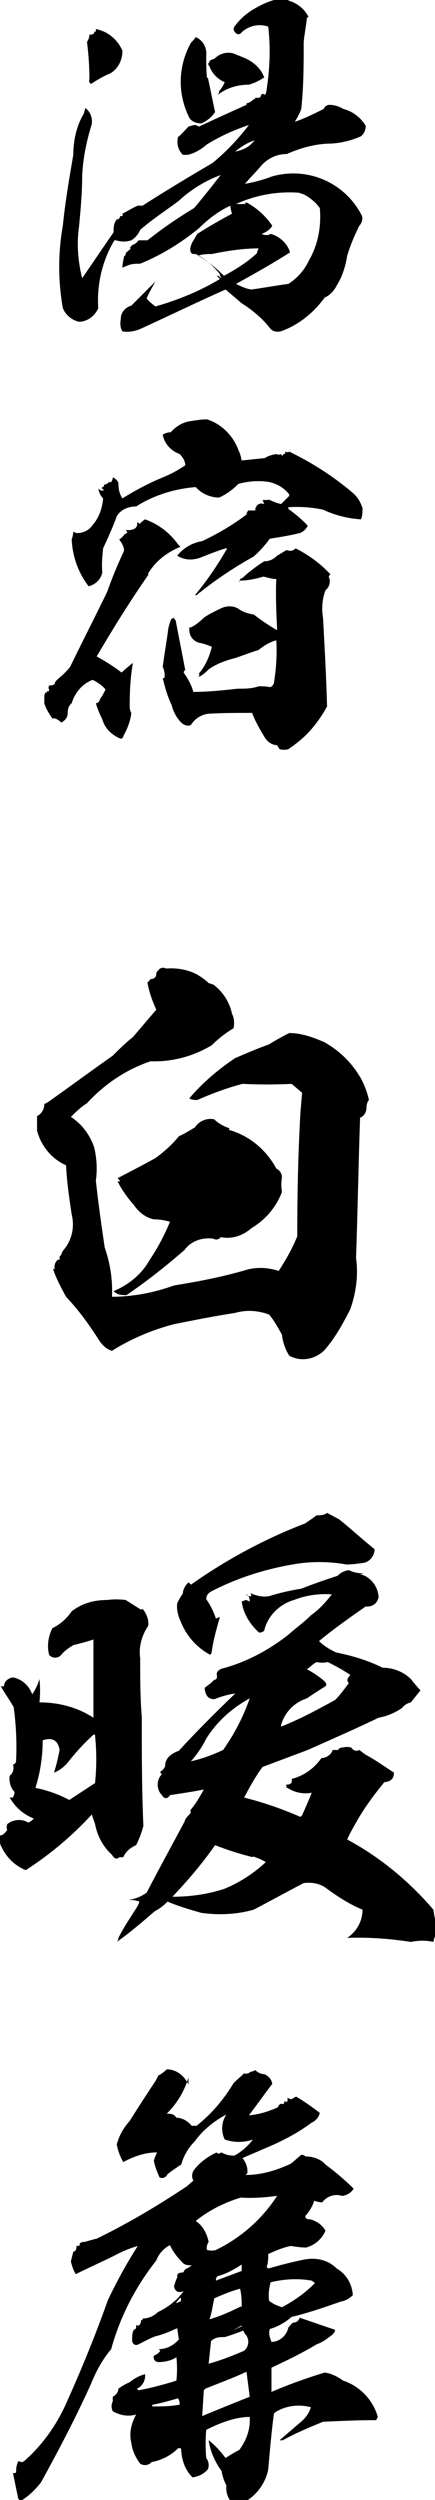 <?xml version="1.0" encoding="UTF-8"?>
<svg id="_レイヤー_1" data-name="レイヤー_1" xmlns="http://www.w3.org/2000/svg" version="1.1" viewBox="0 0 54 310">
  <!-- Generator: Adobe Illustrator 29.1.0, SVG Export Plug-In . SVG Version: 2.1.0 Build 142)  -->
  <g id="_グループ_113" data-name="グループ_113">
    <path id="_パス_53213" data-name="パス_53213" d="M38.1,2.2c-.1,1-.3,2-.4,3,0,2.8,0,5.5-.3,8.3-.2.6-.5,1.1-.8,1.6,1.2-.4,2.4-1,3.6-1.6.1-.3.4-.5.7-.5.6,0,1.2.2,1.7.5,1.2.3,2.2,1.1,2.8,2.1,0,.5-.2,1-.6,1.3-1.1.5-2.3.8-3.6.9-1.9,0-3.8.5-5.6,1.3-1.3,0-2.5.6-3.3,1.6-.6.7-1.3,1.4-1.9,2.1,1.1-.2,2.3-.5,3.3-.9,4.4-1.3,9.1.7,11.2,4.8.2.4,0,1-.3,1.3-.6,1.2-1.1,2.4-1.5,3.7-.2,1.3-.6,2.6-1.3,3.7-.3.6-.8,1.2-1.5,1.5-1.3,1.8-3.1,3.3-5.2,4.1-.5.2-1.1.2-1.5-.2-1-1.3-2.2-2.3-3.6-3.2l-2-1.7c-3.6,1.6-7.1,3.3-10.6,4.9-.7.3-1.5.4-2.2.3-.3-.5-.3-1-.2-1.6,0-.8.6-1.4,1.3-1.6,1-1,2-2,3-3-.4.7-.8,1.4-1.1,2.1.3.4.7.7,1.1,1,2.8-.8,5.5-1.9,8-3.4l-.4-.4c.1,0,.3,0,.4.2h.2l-.2-.2v-.2c-.8-1-1.8-1.9-3-2.5-.3,0-.5,0-.6-.2-.2-.4,0-.9.2-1.3.2-.3.4-.7.6-1,1.4-.9,2.8-1.7,4.3-2.5-.1-.3-.2-.7-.2-1-1.5.7-2.8,1.7-3.9,2.8-2.2,1.8-4.6,3.3-7.3,4.4-.5,0-1,0-1.5.2-.3.1-.5.2-.7.3,0-.5.1-.9.2-1.4,0,0,.1-.1.2-.2,0,0,0,0,0-.2.2-.2.4-.4.6-.5-.1-.2,0-.3.2-.5.3-.1.6-.3.8-.6h1.1c1.9-1.5,3.8-2.8,5.8-4,1.1-1.3,2.2-2.7,3.3-4.1-1.9.7-3.7,1.8-5.2,3.2-1.6,1.2-3.3,2.3-4.8,3.6-.2.5-.6,1-1.1,1.3-.6.2-1.3.2-1.9,0h-.2c-1.5,2.5-2.2,5.5-2,8.4-.4,1-1.4,1.7-2.4,1.7-.9-.2-1.7-.9-2-1.7-.6-3.4-.6-6.8,0-10.2.3-3,.8-5.9,1.3-8.8,0-1.8.4-3.6,1.3-5.1l.2-.7c.7.5,1,1.5.7,2.3-.6,2-1,4-1.1,6.1,0,2.2-.2,4.3-.4,6.4-.3,2.1-.1,4.3.4,6.3,1.3-1.9,2.6-3.8,3.9-5.7,0-.4,0-.9.2-1.3l.2-.3c.3,0,.4-.2.4-.4.3,0,.4,0,.3-.3.6-.3,1.2-.7,1.9-1h.6c2.8-1.8,5.8-3.6,8.7-5.3,1.7-1.4,3.2-3,4.5-4.7-1.8.6-3.6,1.4-5.2,2.4-.7.6-1.5,1.1-2.4,1.3-.2,0-.4,0-.6,0-.6-.6-.8-1.4-.6-2.2.5-.4.9-.9,1.3-1.3.3-.1.6-.2.9-.2l.4.2c1.9-.9,3.9-1.8,5.9-2.7v-.2c.3,0,.7-.3.9-.5.1,0,.2,0,.2-.2.4.1.7,0,.7-.3.1-.2.4-.2.5,0,0,0,0,0,0,0,.1-.2.2-.5.2-.7.4-2.6.5-5.2.2-7.8-1.2-.4-2.4-.1-3.3.7-.1.2-.4.3-.6.2-.4-.3-.5-.6-.3-.9.8-1.1,1.8-1.9,3-2.5.7-.4,1.5-.7,2.3-.9.5-.2,1-.1,1.5.2,1,.3,1.9,1,2.4,2M15.2,6.3c0,1.1-.5,2.2-1.5,2.8-.8.3-1.6.8-2.4,1.3-.2-.1-.3-.3-.2-.6,0-1.5-.1-3-.3-4.6.2-.3.3-.6.3-.9.2,0,.4,0,.6-.2v-.3c0,.1,0,.2.2.1v-.3c1.5.3,2.7,1.3,3.3,2.7M25.8,9.6c.3,1.4.6,2.9.9,4.3-.4.6-1,1.1-1.7,1.4-.6,0-1.2-.2-1.5-.7-1.5-3-1.4-6.4.2-9.3.2-.2.4-.4.6-.7.9.4,1.4,1.3,1.3,2.3,0,.9,0,1.9.1,2.8M31.9,31.3l.2-.5c-1.9,0-3.9.3-5.8.7-.6,0-1.1,0-1.7.2,1.2.7,2.2,1.5,3.2,2.5,1.5-.8,2.9-1.7,4.1-2.8M30.4,7.2c1.1.5,2,1.3,2.4,2.4-.6.4-1.2.7-1.9.9-1.4,0-2.8.4-3.9,1.3.1-.1.2-.3.2-.5.3-.3.5-.7.7-1.1-.9-.4-1.6-1.1-1.9-2-.1,0-.2-.3-.1-.4,0,0,0,0,.1-.1,0-.2.2-.3.6-.4.6-.6,1.4-.9,2.3-.7.5.2,1,.4,1.5.6M31.6,17.4c-.9.3-1.7.8-2.4,1.4,1-.2,1.8-.6,2.4-1.4M37.7,24.1l-.6-.2c-2.7-.2-5.4.3-7.8,1.4h1.1c0,0,.1-.2.2-.2,1.3.7,2.4,1.7,3.2,2.9-.3.5-.8.8-1.3,1,.3.2.8.2,1.1,0,1.1.3,2.1,1.2,2.4,2.3-2.2,1.4-4.5,2.7-6.7,3.9.6.3,1.2.6,1.9.7,1.5-.2,3.1-.5,4.6-.7,1.1-.7,2-1.7,2.6-3,1.1-1.9,1.5-4.2,1.3-6.4-.5-.7-1.2-1.3-2-1.7"/>
    <path id="_パス_53214" data-name="パス_53214" d="M22.4,67.8h0c-1.7.7-3.1,1.8-4,3.3,0,.1,0,.2,0,.2-2.3,3.3-4.4,6.7-6.4,10.1,1.1.6,2.2,1.3,3.1,2,.4-.4.9-.8,1.4-1.2-.3,1.7-.4,3.4-.4,5.2,0,.3,0,.7.2,1-.1,1-.5,2-1,2.9,0,.2-.2.3-.3.3-1.1-.4-2-1.3-2.3-2.4-.3-.6-.6-1.3-.8-2,.3,0,.5-.3.5-.5.3-.4.5-.8.7-1.2-.4-.5-1-.9-1.6-1.2-1.3.5-2.2,1.6-2.6,2.9-.4.3-.5.8-.5,1.3,0,.5-.4.9-.8,1.1-.4-.4-.8-.6-1.1-.5-.4-.6-.8-1.2-1-1.9v-1c0,0,.1-.2.1-.3h.2v-.2c.2.1.3,0,.3-.2-.1-.1-.1-.3,0-.5.2,0,.5,0,.7-.2,0-.3.3-.5.5-.7.5-.4,1-.9,1.4-1.4,1.5-3.1,3.1-6.2,4.6-9.3.6-1.7,1.3-3.4,2.1-5.1,0-.5-.3-1-.6-1.4.3-.2.5-.4.7-.7.1,0,.2,0,.3-.2,0,0-.1-.2-.2-.3.4.1.9,0,1.2-.2.2-.2.3-.5.2-.7.1,0,.3,0,.3.2.2-.2.4-.4.7-.6,1.7.6,3.1,1.7,4.1,3.1M29.5,55.7c.3.4.4.9.5,1.4,1-.1,1.9-.2,2.9-.3.4-.3.9-.4,1.4-.5.2.1.4.1.6,0,0,0,0,.1.1.2,0,0,.1,0,.2-.2,0,0,.2,0,.2-.1v-.2c.2.1.4.1.5,0,2.9,1.4,5.7,3.2,8.1,5.3.5.5.8,1.1,1,1.7,0,.5,0,1-.2,1.4-1.6-.1-3.2-.5-4.7-1.2-1.4-.3-2.9-.4-4.3-.3v.2c.8.6,1.7,1.3,2.4,2.1-.2.4-.6.8-1,.9-1.2.3-2.4.5-3.7.7-.6.8-1.3,1.6-2,2.2-2.5,1.4-4.9,3-7.1,4.8h-.2c1.5-1.8,2.8-3.7,4-5.8h-.2c-1,.3-2,.7-3,1.1-1,.4-2.1.4-3-.2.8-1,1.9-1.6,3.1-1.8,1.9-.9,3.8-2,5.5-3.3,0-.2.1-.3.2-.5h.9v-.3c.1-.1.2-.3.2-.5v.2c.2-.3.6-.3.9-.2l-.2-.5h.7v-.2c0,.1,0,.2.2.2.4.2.9.4,1.4.5l1-1v-.2c-.7-.9-1.8-1.5-3-1.6-1.1-.1-2.2,0-3.3.3-.7.7-1.5,1.3-2.4,1.7-1.1,0-2.2-.5-2.9-1.3-2.6.2-5.2,1-7.4,2.4-1,0-1.9.4-2.4,1.2-.5,1.4-1.1,2.7-1.7,4-.1,1-.2,2-.1,3-.2.9-.9,1.5-1.7,1.7-1.3-1.7-2-3.7-2.1-5.8.1-.3.2-.7.2-1,.1.1.3.2.5.2.8,0,1.5-.4,1.9-1,.8-.9,1.2-2.1,1.3-3.3-.3-.3-.5-.7-.6-1.2.2.2.5.3.7.2l-.3-.3.3-.2v-.2c.2,0,.4-.1.6-.3,0,0,.1,0,.1,0,0,0,0,0,0,0v-.2c0,.1,0,.2.2.2.1-.2.2-.4.2-.6.3.1.6.4.7.7,0,.7.1,1.3.5,1.9,1.6-1,3.3-1.9,5-2.6,1-.4,1.9-.9,2.8-1.5,0-.5-.3-1-.7-1.4-1.1-.4-1.9-1.3-2.1-2.4.3-.2.7-.3,1-.3.7-.8,1.6-1.3,2.6-1.4.6-.1,1.3-.2,1.9-.2,1.9.6,3.4,2.2,4,4.1M40.8,71.5c.3.6.1,1.3-.4,1.7-.4,1.1-.5,2.3-.3,3.4.2,3.7.4,7.3.5,11-.6,1.1-1.3,2.1-2.1,3-.8.9-1.7,1.6-2.7,2.3-.4.1-.7.1-1.1,0-.1-.2-.2-.3-.3-.5-.6,0-1.2-.4-1.5-.9-.6-1-1.2-2-1.6-3.1-1.8,0-3.6,0-5.4.1-.9.1-1.7.6-2.2,1.4-.4.2-.9,0-1.2-.3-.6-.6-1-1.4-1.2-2.2-.5-1-.8-2.1-1.1-3.3h.2c.1-.5,0-1-.2-1.4.2-1.6.5-3.2.7-4.8.1-.4.2-.8.4-1.2.2,0,.3,0,.3-.3,0,.2,0,.4.2.5.4,2.1.8,4.1,1.2,6.2-.1,0-.2.2-.2.3.5.7,1,1.6,1.2,2.4,1.8,0,3.7-.2,5.5-.4.9,0,1.8,0,2.6-.3.5,0,.9,0,1.4.1.2,0,.4-.2.5-.5.3-1.8.4-3.6.3-5.3-.8.2-1.6.7-2.2,1.2-1,.3-2,.7-2.9,1-1.2.3-2.3.7-3.3,1.4-.4.4-.8.8-1.4,1,.2,0,.3-.3.2-.5.8-.9,1.3-2.1,1.6-3.3-.5-.2-1-.4-1.6-.5-.7-.2-1.2-.8-1.2-1.6v-.3h.2c.6-.3,1.1-.7,1.6-1.2.7-.5,1.4-.8,2.2-1.2.7-.3,1.5-.3,2.1.1.6.4,1.2.6,1.9.7.9.7,1.8,1.3,2.8,1.9h.1c-.1-2.2-.2-4.3-.1-6.3-.6,0-1.1-.2-1.6-.3-1,.3-2,.5-3,.5,0,0,0,.2-.1.2,0,0,0,0,0,0,.1,0,.2-.2.2-.4.3-.1.5-.3.7-.5.7-.6,1.5-1.2,2.3-1.7.6,0,1.1-.2,1.6-.7.4-.2.8-.5,1.2-.7.4.2.8.1,1.1-.2,1.6.8,3.1,1.9,4.3,3.2"/>
    <path id="_パス_53215" data-name="パス_53215" d="M26.5,122.1c1.2.9,2,2.2,2.3,3.6.3.6.3,1.2.2,1.8-1,.6-1.9,1.3-2.7,2.1-2.3,1.4-5,2.1-7.6,2-3,1-5.7,2.8-7.9,5.2-.8.5-1.4,1.1-2,1.7,1.4.9,2.4,2.3,2.9,3.8.3,1.3.4,2.7.2,4.1.3,2.8.7,5.6,1.1,8.3.7,2,1,4.1.9,6.1,2.6,0,5.2-.5,7.7-1.4,3.1-.5,6.2-1.1,9.2-2,1.3-.3,2.6-.2,3.8.2.9-1.4,1.7-2.8,2.3-4.3,0-5.1.1-10.2.4-15.4l.2-2.4-1.3-1.1c-2,.1-4.1.1-6.1,0-1.9.5-3.8,1.2-5.6,2-.3,0-.7,0-1-.2,1.6-1.9,3.6-3.6,5.7-5,1.4-.6,2.8-1.2,4.2-1.7.8-.5,1.7-1,2.5-1.4,1.5,0,2.9.5,4.3,1.1,2,1.1,3.6,2.7,4.7,4.7.4.8.7,1.6.9,2.5-.2.2-.3.6-.3.9,0,.6-.3,1.1-.8,1.3-.2,5.8-.3,11.6-.5,17.4.3,2.1,0,4.3-.7,6.3-.9,1.8-1.9,3.6-3.2,5.1-1.2,1.2-3,1.5-4.4.7-.5-.8-.8-1.7-.9-2.6-.5-.9-1-1.8-1.6-2.5-1.4-.5-2.8-.6-4.2-.2-2.6.4-5.1.9-7.6,1.4-2.7.7-5.3,1.8-7.7,3.3-.7-.2-1.2-.7-1.6-1.3-1.2-1.9-2.5-3.7-4.1-5.4-.6-1.1-1.2-2.2-1.6-3.4,0-.1,0-.1.2,0-.1-.4,0-.9.4-1.2h.2v-.4s0,0,.2-.2c0-.1.1-.3.2-.5,1.1-1.2,1.5-2.9,1.1-4.5-.3-2-.6-4-.7-6.1-1.8-.8-3.1-2.4-3.6-4.3v-1.8c.6-.3.9-.9.9-1.5l.4-.2c2.7-1.9,5.4-3.9,8.1-5.8.8-.8,1.6-1.6,2.5-2.3l2.9-3.4c-.5-1.1-.9-2.2-1.1-3.4.2-.1.3-.3.4-.4.3,0,.6-.1.7-.5,0-.2,0-.4.2-.5.2-.4.7-.5,1-.3,0,0,0,0,0,0,1.3-.1,2.6.1,3.8.7.5.3,1.1.7,1.5,1.1M28.4,140.1c2.5.7,4.6,2.4,5.9,4.8.4.2.7.6.7,1.1-.1.6-.1,1.2,0,1.8-.7,1.9-2.1,3.5-3.8,4.5-1,.9-2.4,1.4-3.8,1.1-.2.3-.6.4-.9.2-1.4-.2-2.8.3-3.6,1.4-2.3,2-4.7,3.9-7.2,5.6-.6,0-1.1,0-1.6-.5,1.9-.8,3.5-2.1,4.5-3.9,1-1.5,1.8-3,2.5-4.7-.7-.2-1.3-.3-2-.3-1-.2-1.9-.9-2.5-1.8-.8-.9-1.5-1.9-2-2.9h.2c.1,0,.1-.1,0-.2l-.2-.2c1.5-.8,3.1-1.6,4.7-2.5,1.1-.8,2.1-1.7,2.9-2.7.7-.3,1.3-.7,2-1.1.5-.8,1.5-1.2,2.4-1,.5.5,1.2.9,1.9,1.1"/>
    <path id="_パス_53216" data-name="パス_53216" d="M17.7,199.5c.5.6.8,1.4.7,2.1-.8,1.2-1.2,2.6-1,4,0,2.4,0,4.9.2,7.3,0,4.5,0,9,.2,13.5-.2.8-.5,1.6-.9,2.4-.7.3-1.3.8-1.6,1.5h-.5c-.3.3-.6.2-.9-.3-1.1-1-1.8-2.3-2.1-3.8-.1-.4-.3-.8-.4-1.2-2.4,2.6-5.1,4.9-8.2,6.9-1.5-.6-2.6-1.8-3.2-3.3v-1c.4,0,.7-.4.9-.7-.1-.1-.1-.4,0-.7.7-.6,1.8-.7,2.6-.2.3-.1.5-.3.7-.5-1.3-.5-2.3-1.4-3-2.6.1,0,.3,0,.4,0,.1-.2.2-.4.2-.7-.5-.5-.7-1.3-.6-2,.4-.3.6-.9.4-1.4.2,0,.4-.2.4-.5.1-2.2,0-4.4-.3-6.6-.5-.9-1.1-1.7-1.6-2.6h.4c0-.6.5-1,1.1-1.1,1.1.2,2,1,2.4,2.1.4-.6.7-1.2.9-1.9.1,1,.1,1.9,0,2.9,2.4,0,4.7.6,6.7,1.9v-9.7c-.9.3-1.7.5-2.5.7-.5.3-1.1.7-1.5,1.2-.3.4-1,.5-1.4.1,0,0-.1,0-.1-.1-.3-1.1-.1-2.3.4-3.3,1-.5,1.8-1.2,2.4-2.1,1.3-1,2.8-1.4,4.4-1.4.8-.1,1.5-.1,2.3,0l1.9,1.2ZM11.8,215.1h-.2c-1.2,1.1-2.3,2.3-3.3,3.6-.5.5-1,.9-1.6,1.1.3-.9.5-1.8.7-2.8-.2-1.2-.9-1.6-2.1-1.2,0,2-.3,4-.9,5.9,1.5.3,2.9.8,4.2,1.5l3.2-2.1c.2-2,.2-3.9,0-5.9M44.7,195.2c1.3.3,2.2,1.5,2.3,2.8-.1.8-.8,1.3-1.6,1.2-2,1.4-4,2.8-5.8,4.3.6.6,1.3,1,2.1,1.4,2,.4,4,1,5.8,1.9,1.3,0,2.6.5,3.5,1.4.4.5.8,1,1.2,1.4-.4.5-.8,1-1.2,1.5-.4.1-.8.3-1.1.7-.9.6-1.8,1-2.9,1.2-2.9,1.4-5.9,2.7-8.8,4l-5.6,2.1c-.9,1.2-1.6,2.5-2.3,3.8,2.4.6,4.7,1.4,7,2.4l.2-.2c.4-.9.8-1.8,1.2-2.8-1,.2-2.1,0-3-.6h-.2c.1,0,.1-.2,0-.4.6,0,.8-.2.7-.7,1.5-.4,2.8-1.3,3.7-2.6.6,0,1.2-.4,1.4-1,.2,0,.5,0,.7,0,0-.2.3-.3.5-.3.4-.1.8-.1,1.1,0,.3.4.6.5,1,.3.3.2.6.5,1,.7,1.1.6,2.2,1.4,3.3,2.1,0,.8-.4,1.1-1.2,1.2-1.3,1.6-2.5,3.2-3.5,5-.4.7-.8,1.4-1.1,2.1,4.1,2.2,7.7,5.2,10.7,8.7.1.8.3,1.6.5,2.4-.2.6-.4,1.1-.5,1.6-.9-.2-1.8-.2-2.8,0-2.6-.4-5.3-.6-7.9-.5,1.2-.8,1.9-2.1,1.9-3.5-1.7-.7-3.2-1.7-4.7-2.8-.8-.5-1.7-.6-2.6-.5-2.1,1.1-4.1,2.2-6.2,3.3-2.1.6-4.3.7-6.5.4-1.4-.4-2.8-.8-4.2-1.4-.5.5-1,.9-1.6,1.2-1.5,1.3-3,2.6-4.7,3.8.1-.1.2-.3.2-.5.6-1.2,1.4-2.4,2.1-3.5.2-.3.4-.6.5-1-.5-.2-.9-.2-1.4-.2.8-.1,1.6-.4,2.3-.9,1.5-2.9,3.1-5.8,4.7-8.8.1-.4.4-.7.7-1,.1-.2.1-.3,0-.4.7-.8,1.2-1.7,1.7-2.6-1.5.3-2.9.5-4.2.7-.3.5-.7.5-1,0-.7-.7-.7-1.9,0-2.6-.1,0-.2-.2-.2-.3.3-.2.5-.4.6-.7,0-.9.6-1.5,1.7-1.9,2.2-2.4,4.6-4.8,7-7.1-.9.1-1.8.4-2.6.7-.8,0-1.1-.5-1.2-1.4.4-.3.8-.6,1.2-1,.3,0,.4-.3.3-.7,0-.3.3-.6.7-.7,3-.8,5.8-2.3,8.2-4.2.9-.8,1.9-1.5,2.8-2.4,1-.7,1.8-1.6,2.6-2.6-1.6-.1-3.2.1-4.7.7-1.8.5-3.3,2-3.7,3.8-.2.2-.5.3-.7.2,0,0-.1-.1-.2-.2-1-1-1.7-2.2-1.9-3.6l.5-.2c.1,0,.3.1.5.2,0-.4-.1-.8-.5-.9.2.2.5.3.7.2,0-.1,0-.3-.2-.4.8.4,1.7.6,2.5.4,1.3-.4,2.6-.7,3.9-.9,1.5-.6,3-1.1,4.5-1.6.4-.4.8-.6,1.4-.7.6.3,1.2.4,1.9.4M31.4,230.3c-1.6-.4-3.2-.9-4.7-1.5-1.6,2.3-3.4,4.4-5.3,6.4,2.2,0,4.4-.3,6.5-1,1.9-.8,3.6-1.9,5.1-3.3-.5-.3-1-.5-1.6-.7M41.9,188.4h.2c1.5,1.2,2.9,2.5,4.4,3.7,0,.8-.6,1.6-1.4,1.7-.7.1-1.4.2-2.1.2-2.2-.4-4.5-.4-6.7,0-3.5.6-6.9,1.7-10,3.3-.4.2-.7.5-.7,1,.5.7.9,1.5,1.2,2.4l.5-.2c-.4,1.4-.8,2.8-1,4.2,0,.2-.1.4-.2.5-1.7-.9-3-2.4-3.7-4.2-.3-.7-.5-1.4-.4-2.2.2-.4.4-.8.7-1.2,0-.5.3-1,.7-1.4l.3.3c4.4-3.1,9.2-5.7,14.2-7.6.4-.3.9-.6,1.4-1,.5,0,.9,0,1.3-.3l1.5.8ZM27.7,217c1.4-2,2.5-4.1,3.3-6.4-2.2,1.2-4.1,2.9-5.4,5-.5,1-1.1,1.9-1.9,2.8,1.4-.3,2.7-.8,4-1.4M43.5,207.7c-.9-.6-1.8-1.1-2.8-1.6-.5.1-.9.1-1.4,0-.4.2-.8.6-1.2.9.8.4,1.5.9,2.1,1.4.3.3.4.5.2.7-.8.5-1.6,1-2.3,1.5-1.6.5-2.8,1.8-3.2,3.3v.2c2.3-.9,4.5-2.1,6.7-3.3.6-.6,1.2-1.4,1.7-2.1-.3-.3-.2-.6.2-1"/>
    <path id="_パス_53217" data-name="パス_53217" d="M23.4,257.6c-.5,1.7-1.4,3.2-2.7,4.5.4,0,.9,0,1.2.5.7,0,1.4.4,1.9,1h.6c1.9-1.5,3.4-3.3,4.6-5.3.4-.4.9-.8,1.3-1.2.3.1.6,0,.8-.2.2,0,.4-.1.6-.2.3.3.7.5,1.1.5.5.2.9.6,1,1.2-1,1.3-1.9,2.6-2.9,3.9,1.3-.1,2.5-.5,3.6-1,.1-.3.3-.5.6-.4.2,0,.2-.2.2-.4.2.2.3.2.4,0v-.4c.1.1.3.2.5.2.2-.1.4-.3.6-.3,1,.6,2,1.3,2.9,2-.1.5-.5,1-1,1.2-1.6,1.2-3.3,2.1-5.1,2.9-1.2.5-2.3,1-3.5,1.5.4.5.7,1.2.6,1.9l-.2.2c2,0,3.9-.6,5.6-1.4.4-.3.8-.7,1.3-1.1.2,0,.3,0,.5.2.9,0,1.9.3,2.5,1,1.2.9,2.4,1.9,3.5,3-.3.5-.8.8-1.4.9-.9-.3-1.9,0-2.5.8-.3,0-.7-.1-1-.2-.2.7-.6,1.3-1.1,1.9,0,.3.2.4.6.4.8.2,1.5.7,1.9,1.4-.4,1-1.3,1.8-2.4,2.1-.6,0-1.3-.1-1.9-.2-1,.2-1.9.6-2.8,1,0,.5,0,1.1-.2,1.6l.2.2c1.4-.4,2.9-.8,4.4-1.1,1.5-.3,3,0,4.1,1.1,1.2.7,1.9,1.9,2,3.3-.4.4-.9.7-1.5.8-2,.7-4,1.4-6.1,1.9-.8.7-1.7,1.2-2.7,1.5-.2.5,0,1.1.2,1.6,1,0,1.9-.8,2.1-1.8.2-.2.3-.4.6-.6.5,0,.7-.3.8-.6,1.5.5,2.9,1,4.4,1.5,0,.3-.3.6-.6.8-.5.4-1.1.8-1.7,1-1.8,1.1-3.7,2-5.6,2.9v3c2.1-.9,4.3-1.7,6.6-2.4.8.1,1.6.5,2.3,1,2.1.7,3.7,2.4,4.3,4.5l-.2.4c-2.2,0-4.4.1-6.6.2-1.7.7-3.4,1.4-5,2.3h-.4l2.9-2.5c.5-.5.8-1,1-1.6-1.5-.4-3.1-.2-4.4.6l-.2.2c-.3,2.3-.5,4.6-.7,6.9-.4,2.1-2,3.9-4,4.5-.9-.5-1.3-1.5-1.2-2.5-.3-.6-.5-1.2-.6-1.8-.8-1.1-1.4-2.4-1.6-3.8.8.6,1.5,1.4,2.1,2.2.6-.4,1.1-.7,1.7-1,.9-1.2,1.4-2.6,1.3-4.1-.6,0-1.2.1-1.7.2-1.3.3-2.5.8-3.7,1.4-.1,1.2-.1,2.3,0,3.5.3.4.4.9.2,1.4-.5.6-1.2.9-1.9,1-.9-.9-1.3-2-1.4-3.3,0-.3-.1-.4-.4-.3-.9.9-2.1,1.5-3.3,1.7-.3.4-.9.5-1.4.2-.6-.8-1-1.7-1.1-2.6-.3-1.2,0-2.4.6-3.5-1,.3-2,.1-2.9-.4-.2-.4-.2-.9,0-1.2v-.2c0-.1,0-.3,0-.4.4-.2.7-.6.7-1,.4-.3.9-.6,1.4-.8.6-.5,1.2-.8,1.9-1,.1.7-.3,1.5-1,1.8l.2.2c1.6-.3,3.1-.7,4.7-1.2.1-1,.1-1.9,0-2.9-.6.4-1.4.6-2.2.6-.5,0-.7-.4-.6-.8.3-.1.6-.3.8-.6l-.2-.2c1,0,1.9-.5,2.5-1.2l-.2-1.4c-.9.4-1.8.8-2.7,1-.8.3-1.5.7-2.1,1-.4.2-.7,0-.8-.4,0-.5,0-1,.2-1.4.1,0,.2-.1.3-.2v-.4c.3.2.5,0,.6-.4v-.2h.2v-.2c.7,0,1.4-.3,1.9-.8,1.3-.6,2.4-1.5,3.2-2.6-.7.3-1.1,0-1.2-.6.1-.3.2-.7.4-1.1v-.2c0-.3.3-.4.6-.4.1,0,.2,0,.2-.2v.2c0-.3.3-.5.6-.6.1-.1.3-.2.4-.3-.3,0-.7,0-1-.2-.7-.7-1.3-1.4-1.7-2.3-.8.4-1.4,1.1-1.7,1.9-2.6,3.3-4.5,7-5.6,11-1.1,1.3-1.9,2.8-2.5,4.3-1.9,4.2-4,8.2-6.2,12.2-.7.9-1.5,1.7-2.5,2.3-.2,0-.4-.3-.4-.6-.2-.9-.4-1.9-.6-2.9,0,.1.2.1.4,0,0-.4,0-.8.2-1.2,0-.1,0-.2.2-.2.3.2.5.1.8-.2,2-1.8,3.6-4,4.8-6.5,2-4.4,3.8-8.8,5.4-13.3,1.1-2.3,2.3-4.5,3.7-6.7-1,.3-2,.7-2.9,1.2-1.6.8-3.2,1.5-4.8,2.3-.3-.5-.5-1.1-.6-1.6.1-.4.2-.8.3-1.2.3,0,.4-.3.4-.7.1,0,.3,0,.4-.1v-.2c.2-.2.4-.2.6-.2.4-.1,1-.3,1.5-.4,3.9-1.9,7.6-4.1,11.2-6.5l.8-.7c-.2-.4-.2-.8,0-1.2.7-1,1.8-1.8,2.9-2.3.1.2.3.2.6,0,.5.3,1,.4,1.6.4.9-.5,1.7-1.2,2.3-2-1.1.4-2.4.4-3.5,0-.5-1-.4-2.2.2-3.1-1.5.8-2.9,1.9-3.9,3.3-.8.8-1.4,1.8-1.7,2.9-.6.4-1.2.8-1.7,1.2-.2.4-.6.6-1,.4-.3-.7-.6-1.4-.7-2.1.1-.3.2-.6.4-1-1.5,0-2.9.5-4.2,1.2-.4-.7-.7-1.5-.8-2.2.3-1.1.8-2,1.6-2.9,1-1.6,2.1-3.3,3.3-5.1,0-.1.2-.3.2-.5.4-.2.8-.5,1.1-.8,1.2,0,2.2.8,2.7,1.9M22.3,298.2c0-.3,0-.5-.2-.8-1.1.3-2.1.6-3.2.8v.2c1.1,0,2.2,0,3.3-.2M22.4,285.4c.1-.2.1-.3,0-.5l-.6.7.6-.2ZM34.3,272.3c-1.5.2-3,.3-4.4.2-2,.6-4,1.6-5.6,2.9.9.6,1.4,1.6,1.6,2.6-.2.3-.3.7-.2,1,.4.1.8.1,1.1,0,3.1-1.5,5.7-3.8,7.6-6.7M31,297.2l-.4-3.1c-1.7.8-3.4,1.4-5.1,2.1l-.2.2-.2,3.2c1.9-.8,3.9-1.6,5.9-2.4M30.4,289.4l-.2-.4c-.8.3-1.6.6-2.3.8-.6,0-1.2,0-1.7.5l-.3,2.8c1.5-.4,3-1,4.4-1.6.6-.5.7-1.4.2-2M30,286.1c0-.8,0-1.5-.2-2.3-1.1.3-2.1.7-3.2,1.2-.2.9-.3,1.8-.6,2.6,1.4-.4,2.7-1,3.9-1.6M30,281.6v-.8c-.9.6-1.8,1.1-2.8,1.4-.3,0-.4.3-.4.6l3.2-1.2ZM28.9,289l1.2-.6h-.2l-1,.6ZM39.1,283.1l-.4-.3c-1.7-.3-3.4-.2-5.1.2-.2.7-.3,1.5-.2,2.3.5.4,1,.6,1.6.8,1.5-.8,2.8-1.7,4-2.9"/>
  </g>
</svg>